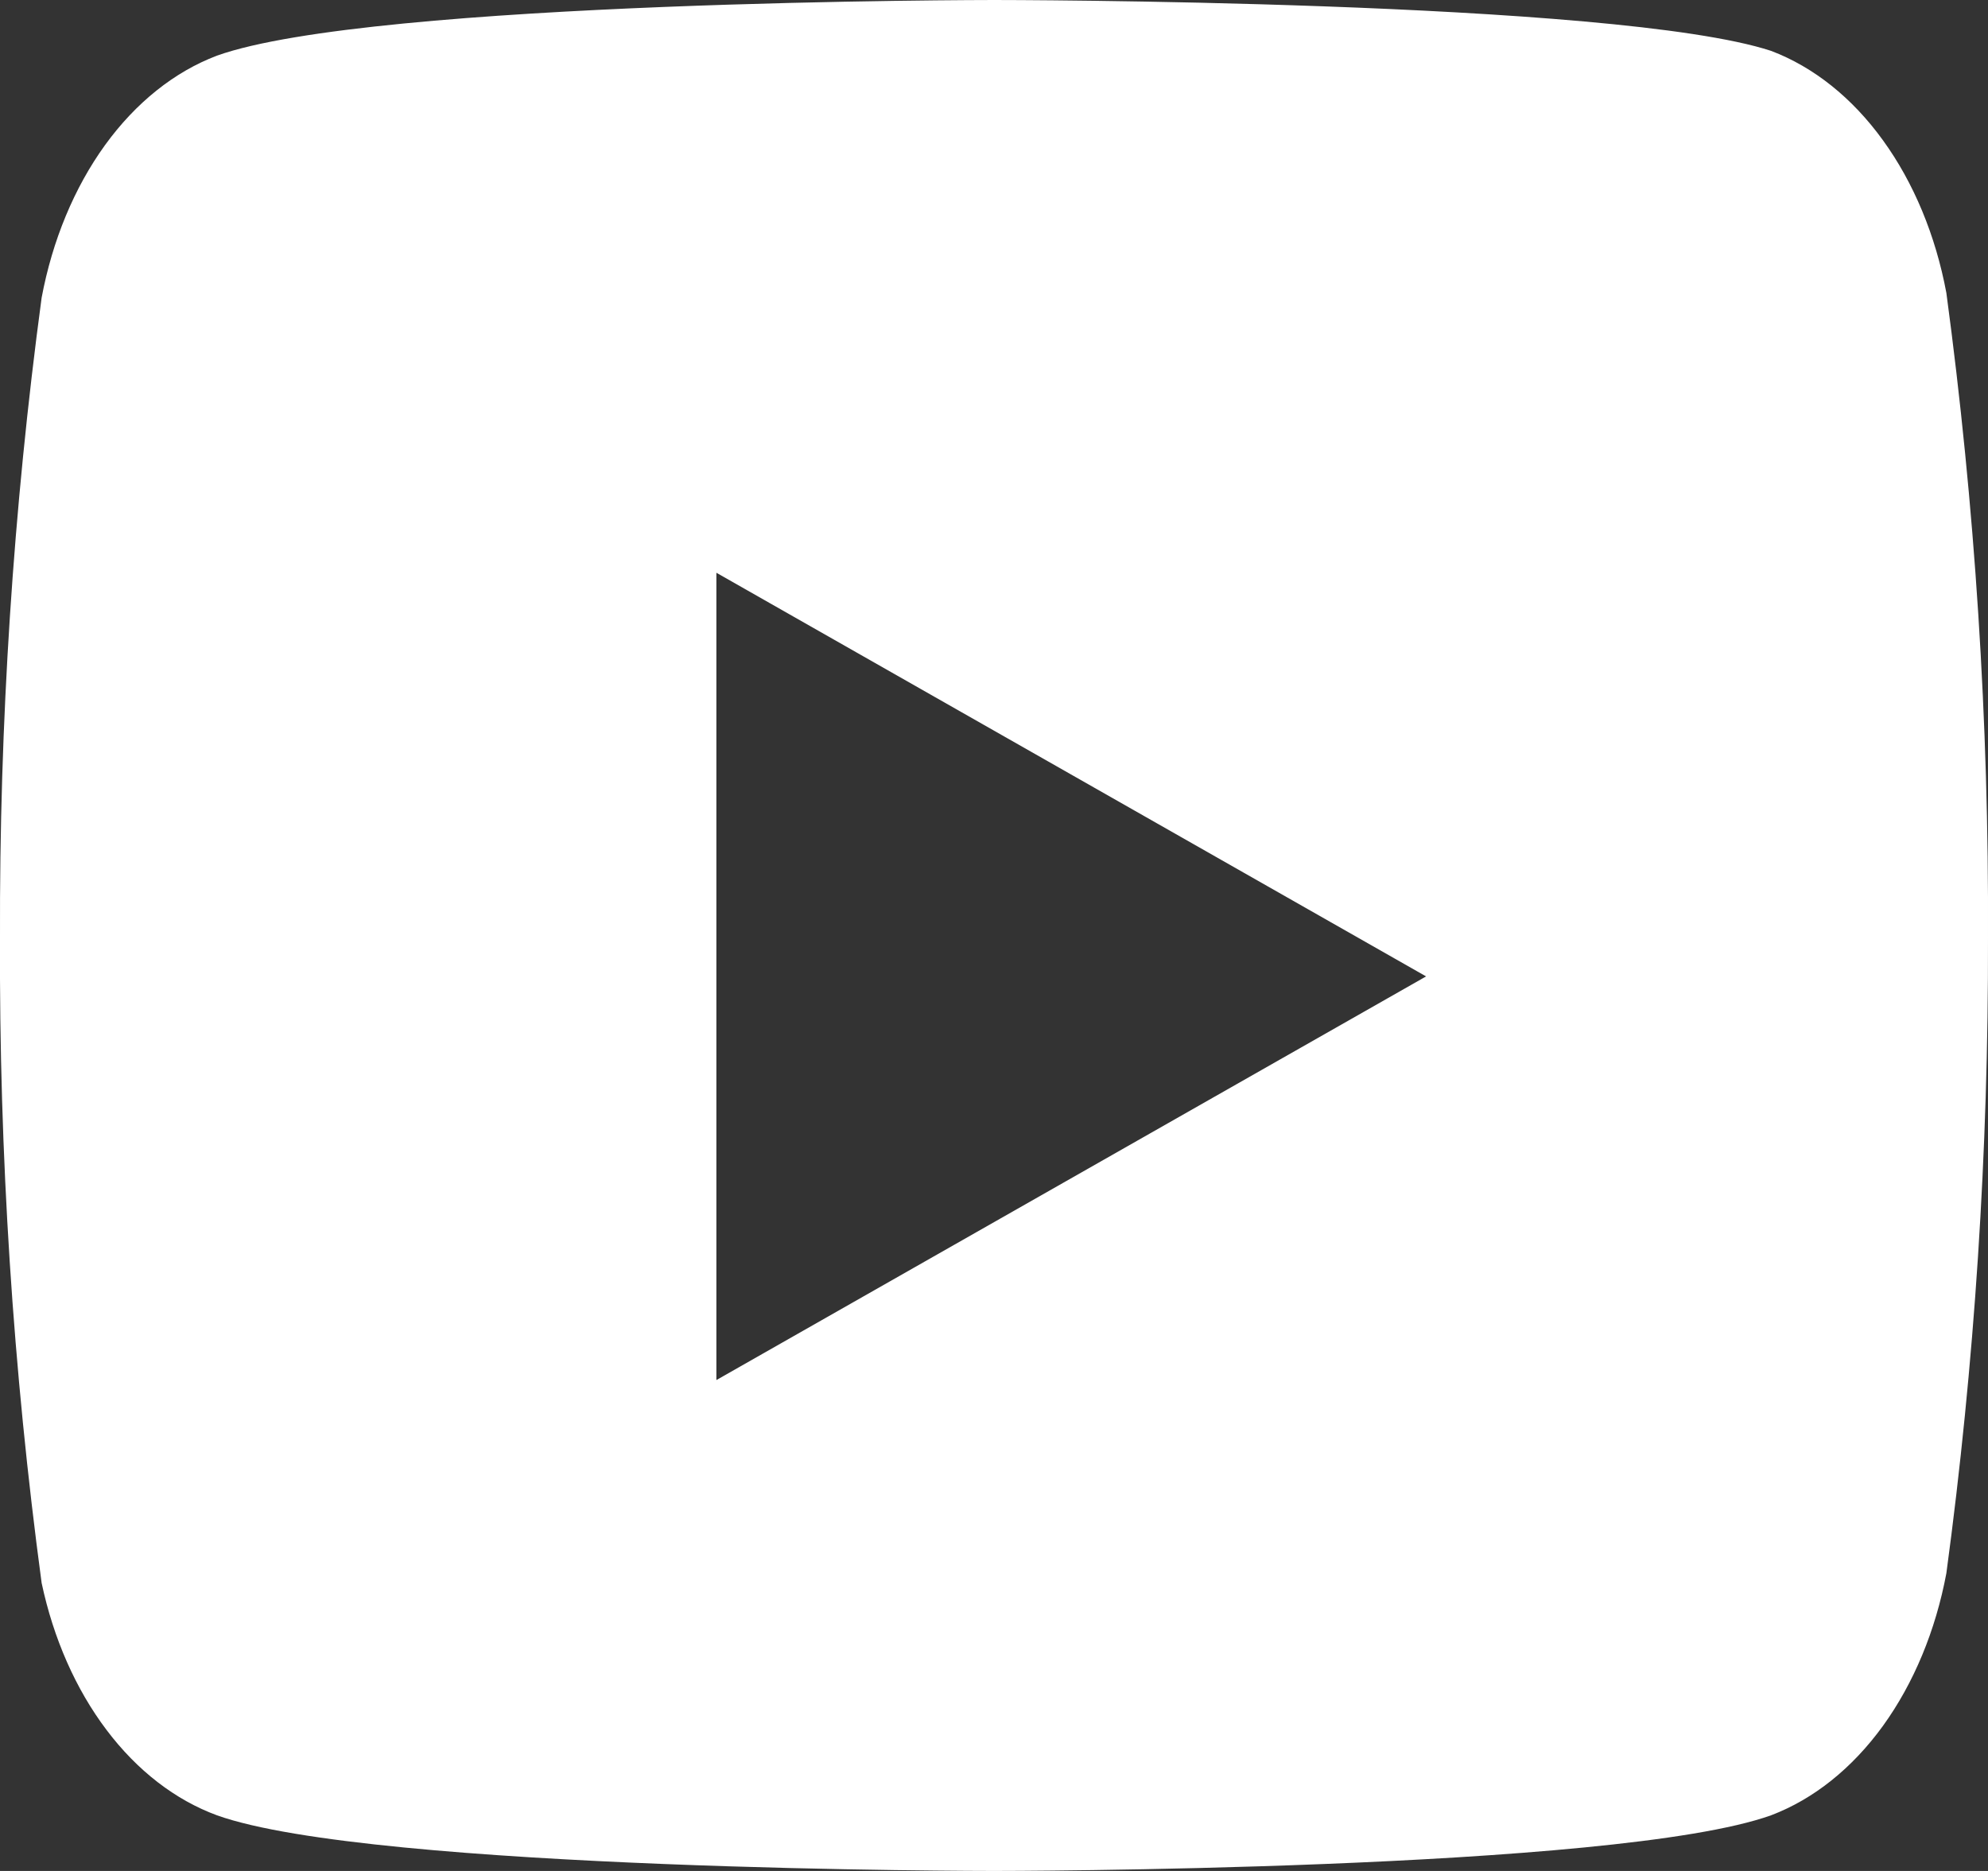 <svg width="17" height="16" viewBox="0 0 17 16" fill="none" xmlns="http://www.w3.org/2000/svg">
<rect x="0" y="0" width="17" height="16" fill="#333333" stroke="none"/>
<path fill-rule="evenodd" clip-rule="evenodd" d="M16.102 1.2C16.365 1.563 16.552 2.013 16.644 2.505C16.889 4.325 17.008 6.171 17 8.021C17.004 9.843 16.886 11.661 16.644 13.454C16.552 13.945 16.365 14.395 16.102 14.759C15.839 15.122 15.509 15.386 15.145 15.524C13.816 16 8.5 16 8.5 16C8.5 16 3.184 16 1.855 15.524C1.499 15.393 1.173 15.142 0.911 14.794C0.648 14.446 0.457 14.013 0.356 13.537C0.111 11.717 -0.008 9.87 0 8.021C-0.006 6.185 0.113 4.352 0.356 2.546C0.448 2.055 0.635 1.605 0.898 1.241C1.161 0.878 1.491 0.614 1.855 0.476C3.184 0 8.5 0 8.5 0C8.5 0 13.816 0 15.145 0.435C15.509 0.573 15.839 0.836 16.102 1.2ZM12.195 8.35L6.126 11.802V4.898L12.195 8.35Z" fill="white"/>
</svg>
